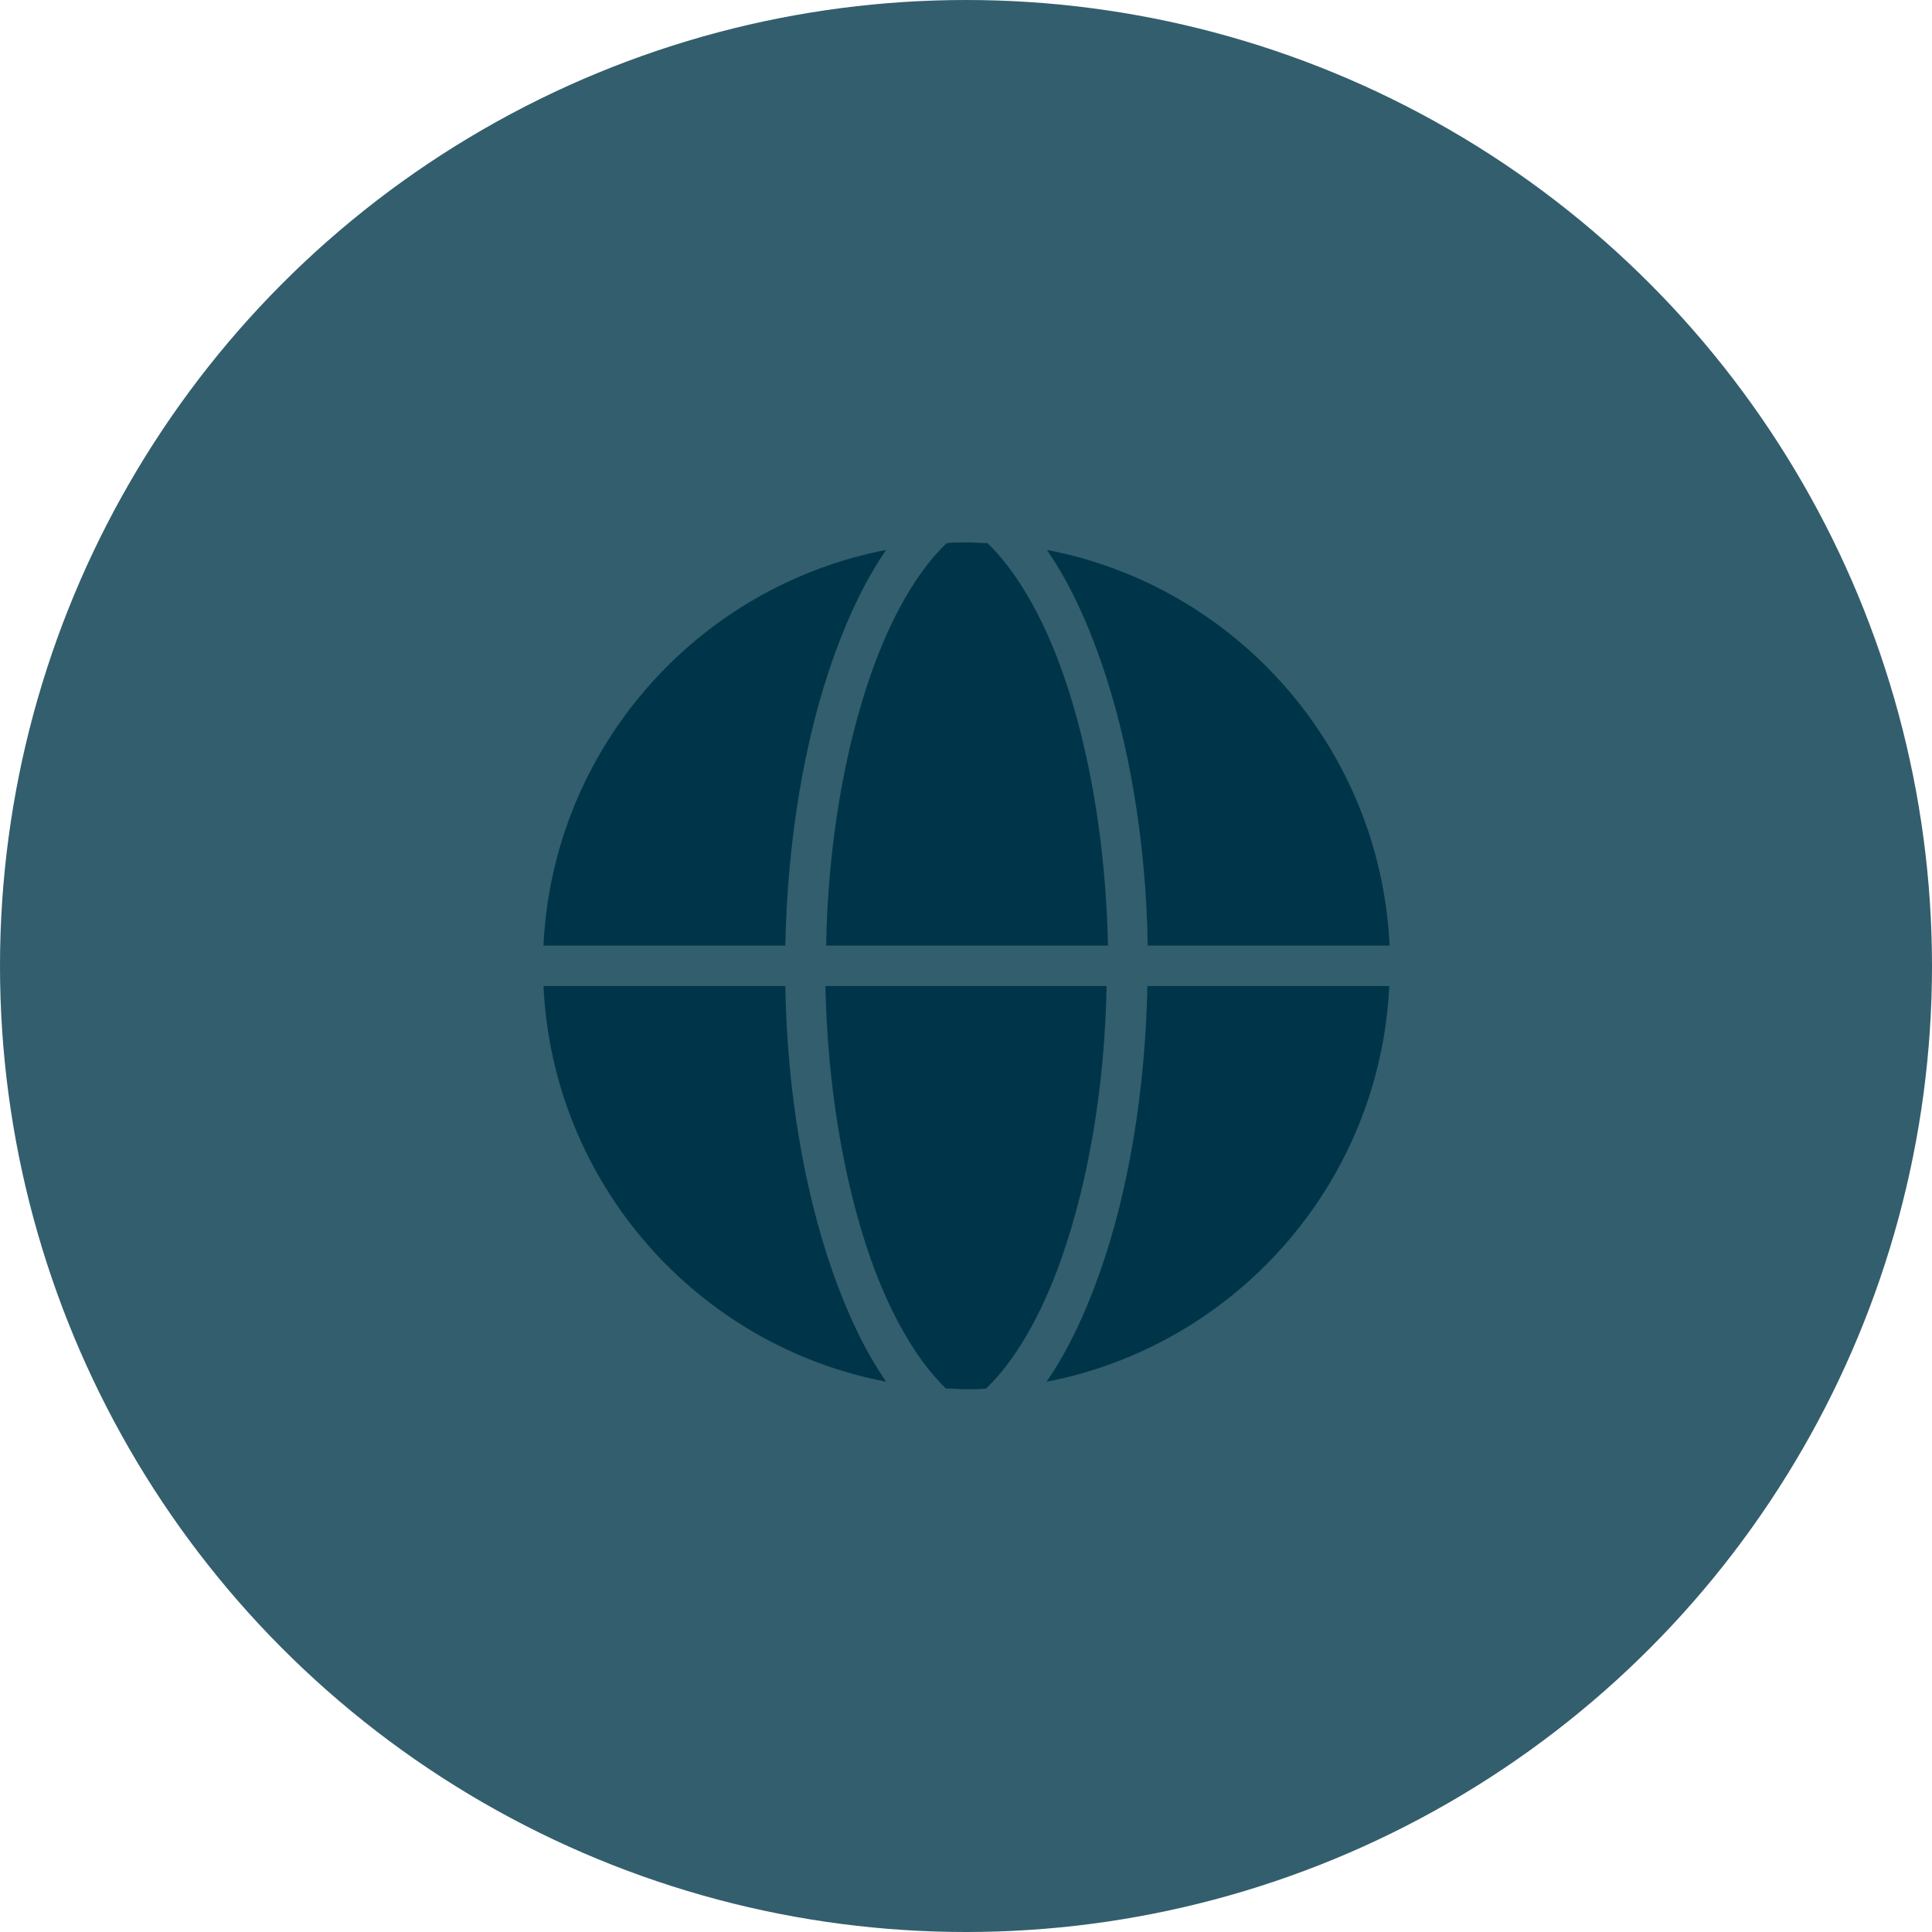 <?xml version="1.0" encoding="UTF-8"?><svg id="Layer_1" xmlns="http://www.w3.org/2000/svg" viewBox="0 0 54 54"><circle cx="27" cy="27" r="27" style="fill:#335e6d;"/><path d="M32.07,27.56c-.06,2.95-.53,5.72-1.31,7.95-.42,1.2-.92,2.26-1.51,3.11,5.29-1.02,9.32-5.55,9.58-11.06h-6.76Zm-9,0c.06,2.83,.52,5.49,1.25,7.58,.58,1.66,1.34,2.92,2.12,3.67,.19,0,.37,.02,.56,.02s.38,0,.56-.02c.79-.75,1.54-2.01,2.12-3.67,.73-2.09,1.2-4.75,1.25-7.58h-7.88Zm-7.88,0c.26,5.52,4.29,10.05,9.58,11.06-.59-.85-1.09-1.91-1.51-3.11-.78-2.24-1.26-5-1.31-7.95h-6.76Zm14.07-12.19c.59,.85,1.09,1.91,1.51,3.11,.78,2.24,1.26,5,1.31,7.95h6.76c-.26-5.52-4.29-10.05-9.58-11.06Zm-4.49,0c-5.29,1.02-9.32,5.55-9.58,11.06h6.76c.06-2.95,.53-5.72,1.31-7.95,.42-1.2,.92-2.26,1.51-3.11Zm2.25-.21c-.19,0-.38,0-.56,.02-.79,.75-1.54,2.01-2.12,3.67-.73,2.09-1.2,4.75-1.25,7.58h7.88c-.06-2.83-.52-5.49-1.25-7.58-.58-1.66-1.34-2.92-2.12-3.67-.19,0-.37-.02-.56-.02h0Z" style="fill:#003549;"/></svg>